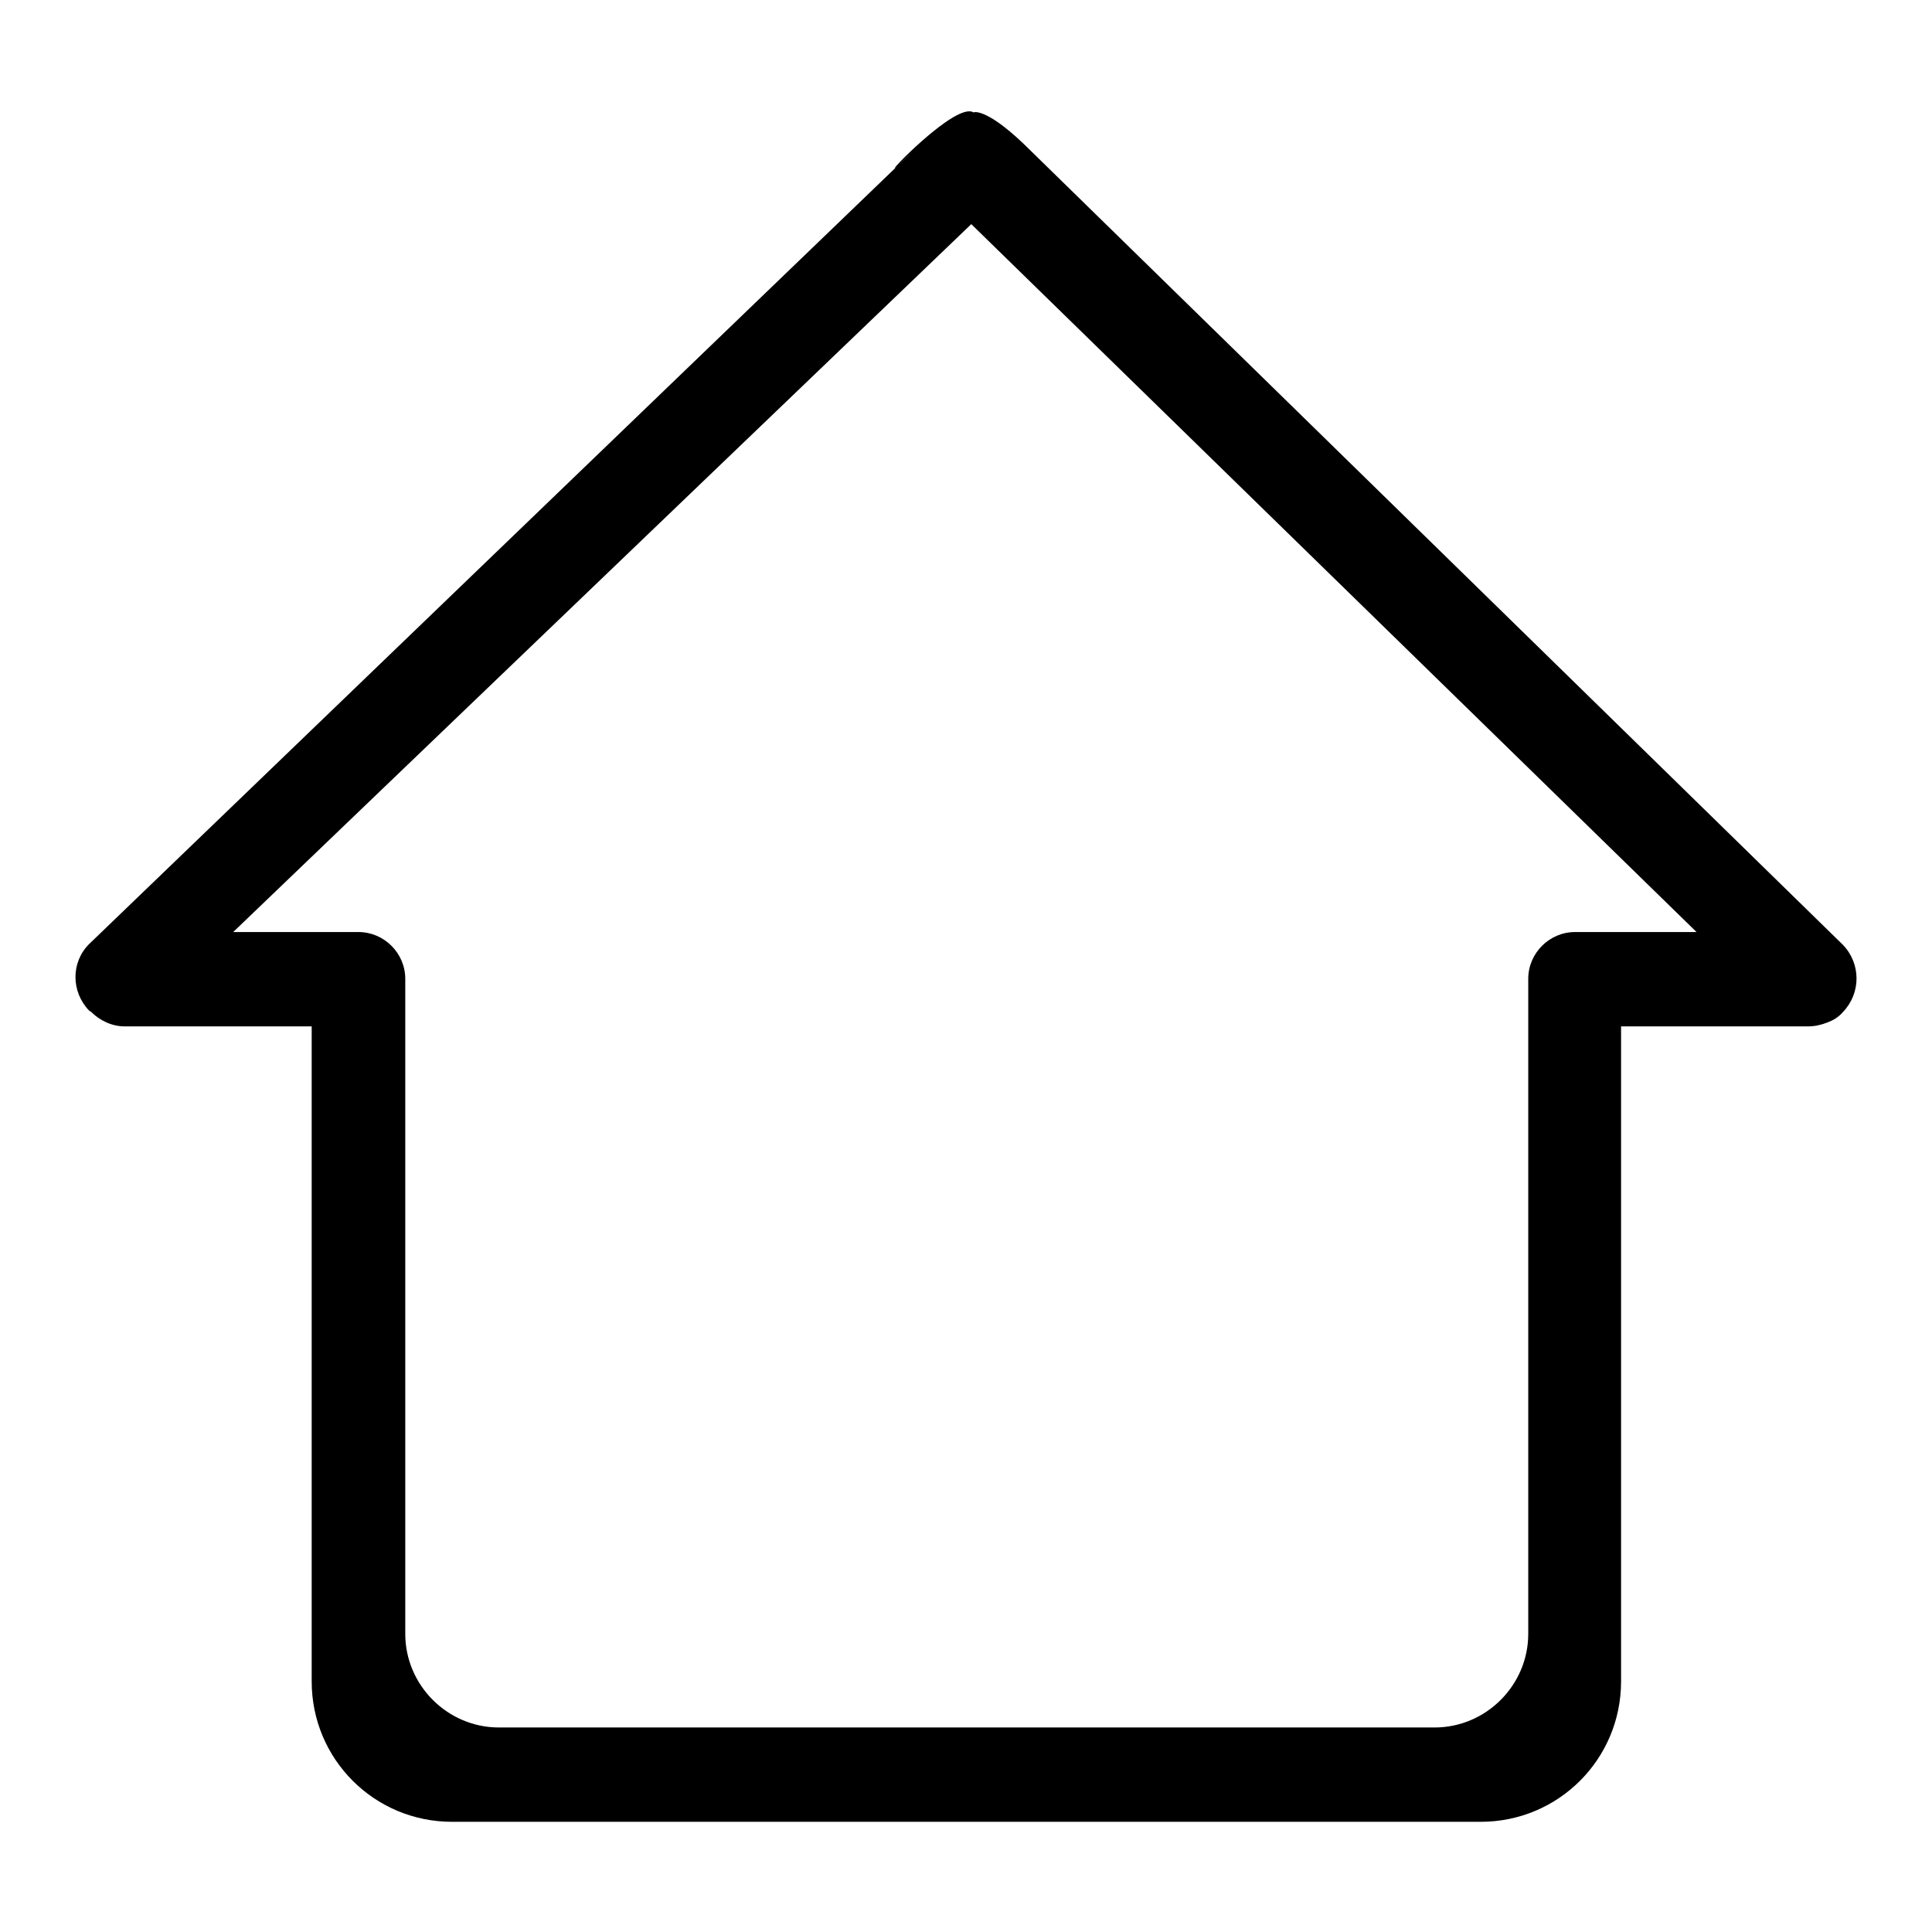 <?xml version="1.0" encoding="utf-8"?>
<!-- Svg Vector Icons : http://www.onlinewebfonts.com/icon -->
<!DOCTYPE svg PUBLIC "-//W3C//DTD SVG 1.1//EN" "http://www.w3.org/Graphics/SVG/1.1/DTD/svg11.dtd">
<svg version="1.1" xmlns="http://www.w3.org/2000/svg" xmlns:xlink="http://www.w3.org/1999/xlink" x="0px" y="0px" viewBox="0 0 256 256" enable-background="new 0 0 256 256" xml:space="preserve">
<g><g><path fill="#000000" d="M244.2,125.2L136.5,19.9c-5.5-5.5-7.4-5.1-7.5-5c-2.3-1.5-12.1,8.8-10.2,7.2l2.2-2.1c-1.2,1.2-1.9,1.8-2.2,2.1l-107,103c-2.4,2.4-2.4,6.3,0,8.8c0.1,0.1,0.2,0.1,0.3,0.2c1.1,1.1,2.7,1.9,4.4,1.9h24.8v86.8c0,10.3,8.3,18.6,18.6,18.6h136.3c10.3,0,18.6-8.3,18.6-18.6v-86.8h24.8c0.9,0,1.7-0.2,2.5-0.5c0.8-0.3,1.5-0.7,2.1-1.4C246.6,131.6,246.6,127.7,244.2,125.2z M208.7,123.5c-3.4,0-6.2,2.8-6.2,6.2v6.2v11.5v69.1c0,6.8-5.6,12.4-12.4,12.4H66.1c-6.8,0-12.4-5.6-12.4-12.4v-72.9v-7.7v-6.2c0-3.4-2.8-6.2-6.2-6.2H30.9l97.8-93.8l96.1,93.8L208.7,123.5L208.7,123.5z"/></g></g>
</svg>